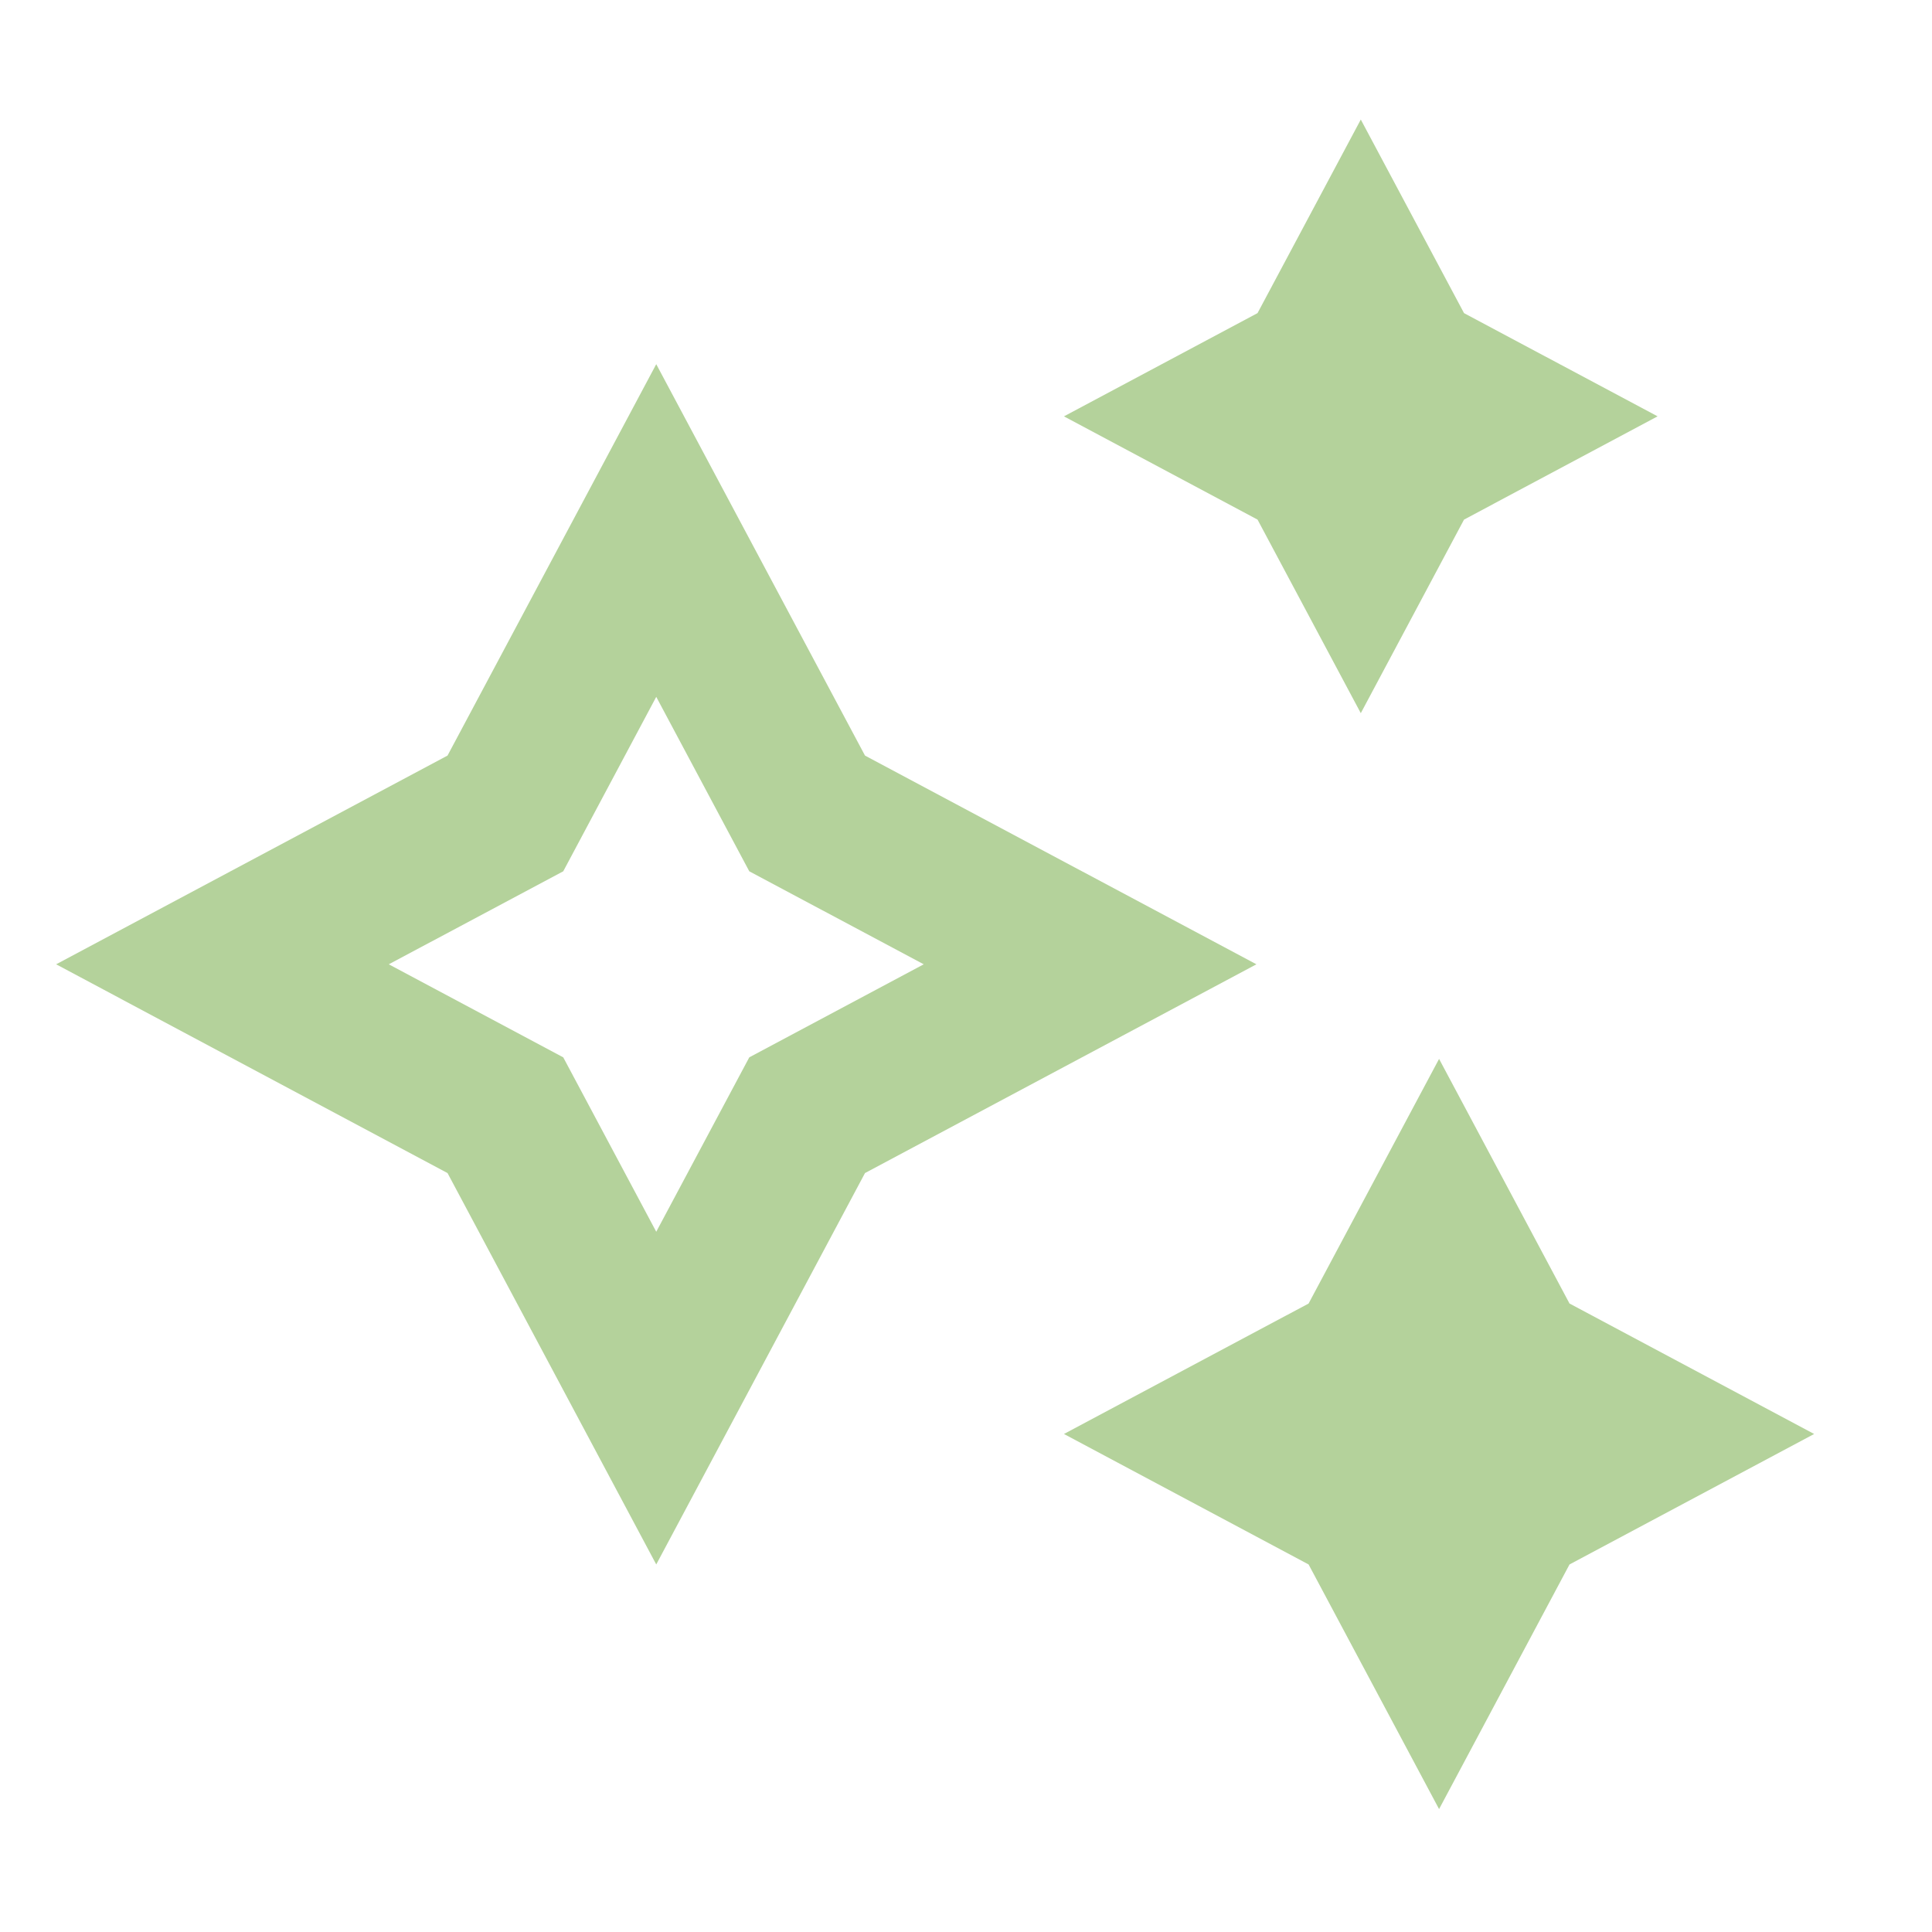 <svg width="58" height="58" viewBox="0 0 58 58" fill="none" xmlns="http://www.w3.org/2000/svg">
<path d="M40.852 3.589L43.951 9.4L49.762 12.499L43.951 15.599L40.852 21.41L37.752 15.599L31.941 12.499L37.752 9.4L40.852 3.589ZM25.968 22.683L37.718 28.949L25.968 35.216L19.701 46.966L13.435 35.216L1.685 28.949L13.435 22.683L19.701 10.933L25.968 22.683ZM27.731 28.949L22.494 26.157L19.701 20.92L16.909 26.157L11.672 28.949L16.909 31.742L19.701 36.978L22.494 31.742L27.731 28.949ZM47.118 39.133L43.202 31.789L39.285 39.133L31.941 43.049L39.285 46.966L43.202 54.31L47.118 46.966L54.462 43.049L47.118 39.133Z" fill="#B4D29B"/>
</svg>
